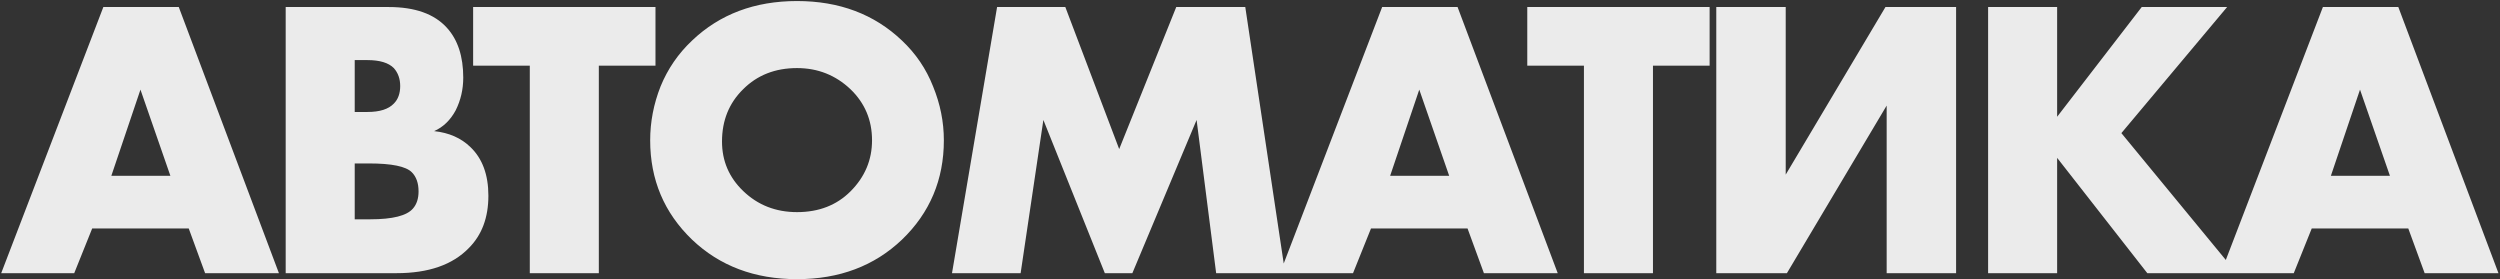 <?xml version="1.0" encoding="UTF-8"?> <svg xmlns="http://www.w3.org/2000/svg" width="1629" height="182" viewBox="0 0 1629 182" fill="none"><rect x="0" y="0" width="1629" height="182" fill="#333333" stroke="none"/> <path d="M133.643 178L122.983 148.88H60.063L48.363 178H0.783L67.343 4.58H116.483L181.743 178H133.643ZM72.543 114.56H111.023L91.523 58.4L72.543 114.56ZM258.433 178H186.153V4.58H253.233C270.393 4.58 283.046 9.087 291.193 18.1C298.3 25.9 301.853 36.733 301.853 50.6C301.853 58.227 300.206 65.333 296.913 71.92C293.446 78.333 288.766 82.84 282.873 85.44C292.58 86.48 300.466 89.947 306.533 95.84C314.333 103.293 318.233 113.867 318.233 127.56C318.233 141.773 313.986 153.127 305.493 161.62C294.92 172.54 279.233 178 258.433 178ZM231.133 39.16V72.96H239.453C247.426 72.96 253.146 71.14 256.613 67.5C259.386 64.727 260.773 60.913 260.773 56.06C260.773 51.38 259.386 47.48 256.613 44.36C253.146 40.893 247.426 39.16 239.453 39.16H231.133ZM231.133 106.5V142.9H241.273C255.833 142.9 265.106 140.56 269.093 135.88C271.52 133.107 272.733 129.38 272.733 124.7C272.733 119.327 271.26 115.167 268.313 112.22C264.5 108.407 255.226 106.5 240.493 106.5H231.133ZM427.114 42.8H390.194V178H345.214V42.8H308.294V4.58H427.114V42.8ZM615.017 91.42C615.017 117.073 605.917 138.653 587.717 156.16C569.69 173.32 546.897 181.9 519.337 181.9C491.777 181.9 468.984 173.32 450.957 156.16C432.757 138.653 423.657 117.073 423.657 91.42C423.657 79.46 425.91 67.76 430.417 56.32C435.097 44.88 441.944 34.913 450.957 26.42C468.984 9.26 491.777 0.68 519.337 0.68C546.897 0.68 569.69 9.26 587.717 26.42C596.73 34.913 603.49 44.88 607.997 56.32C612.677 67.76 615.017 79.46 615.017 91.42ZM519.337 44.36C505.124 44.36 493.424 48.953 484.237 58.14C475.05 67.153 470.457 78.507 470.457 92.2C470.457 104.853 475.05 115.6 484.237 124.44C493.77 133.627 505.47 138.22 519.337 138.22C533.55 138.22 545.164 133.713 554.177 124.7C563.537 115.34 568.217 104.247 568.217 91.42C568.217 78.247 563.537 67.153 554.177 58.14C544.47 48.953 532.857 44.36 519.337 44.36ZM665.043 178H620.323L649.703 4.58H694.163L729.263 97.14L766.443 4.58H811.423L837.423 178H792.443L779.703 78.16L737.843 178H719.903L679.863 78.16L665.043 178ZM966.913 178L956.253 148.88H893.333L881.633 178H834.053L900.613 4.58H949.753L1015.01 178H966.913ZM905.813 114.56H944.293L924.793 58.4L905.813 114.56ZM1113.99 42.8H1077.07V178H1032.09V42.8H995.172V4.58H1113.99V42.8ZM1118.33 4.58H1163.57V113.78L1228.57 4.58H1274.59V178H1229.35V68.8L1164.35 178H1118.33V4.58ZM1340.43 4.58V76.08L1395.55 4.58H1451.19L1382.29 86.74L1457.43 178H1399.19L1340.43 102.86V178H1295.45V4.58H1340.43ZM1579.9 178L1569.24 148.88H1506.32L1494.62 178H1447.04L1513.6 4.58H1562.74L1628 178H1579.9ZM1518.8 114.56H1557.28L1537.78 58.4L1518.8 114.56Z" fill="#EBEBEB"></path> </svg> 